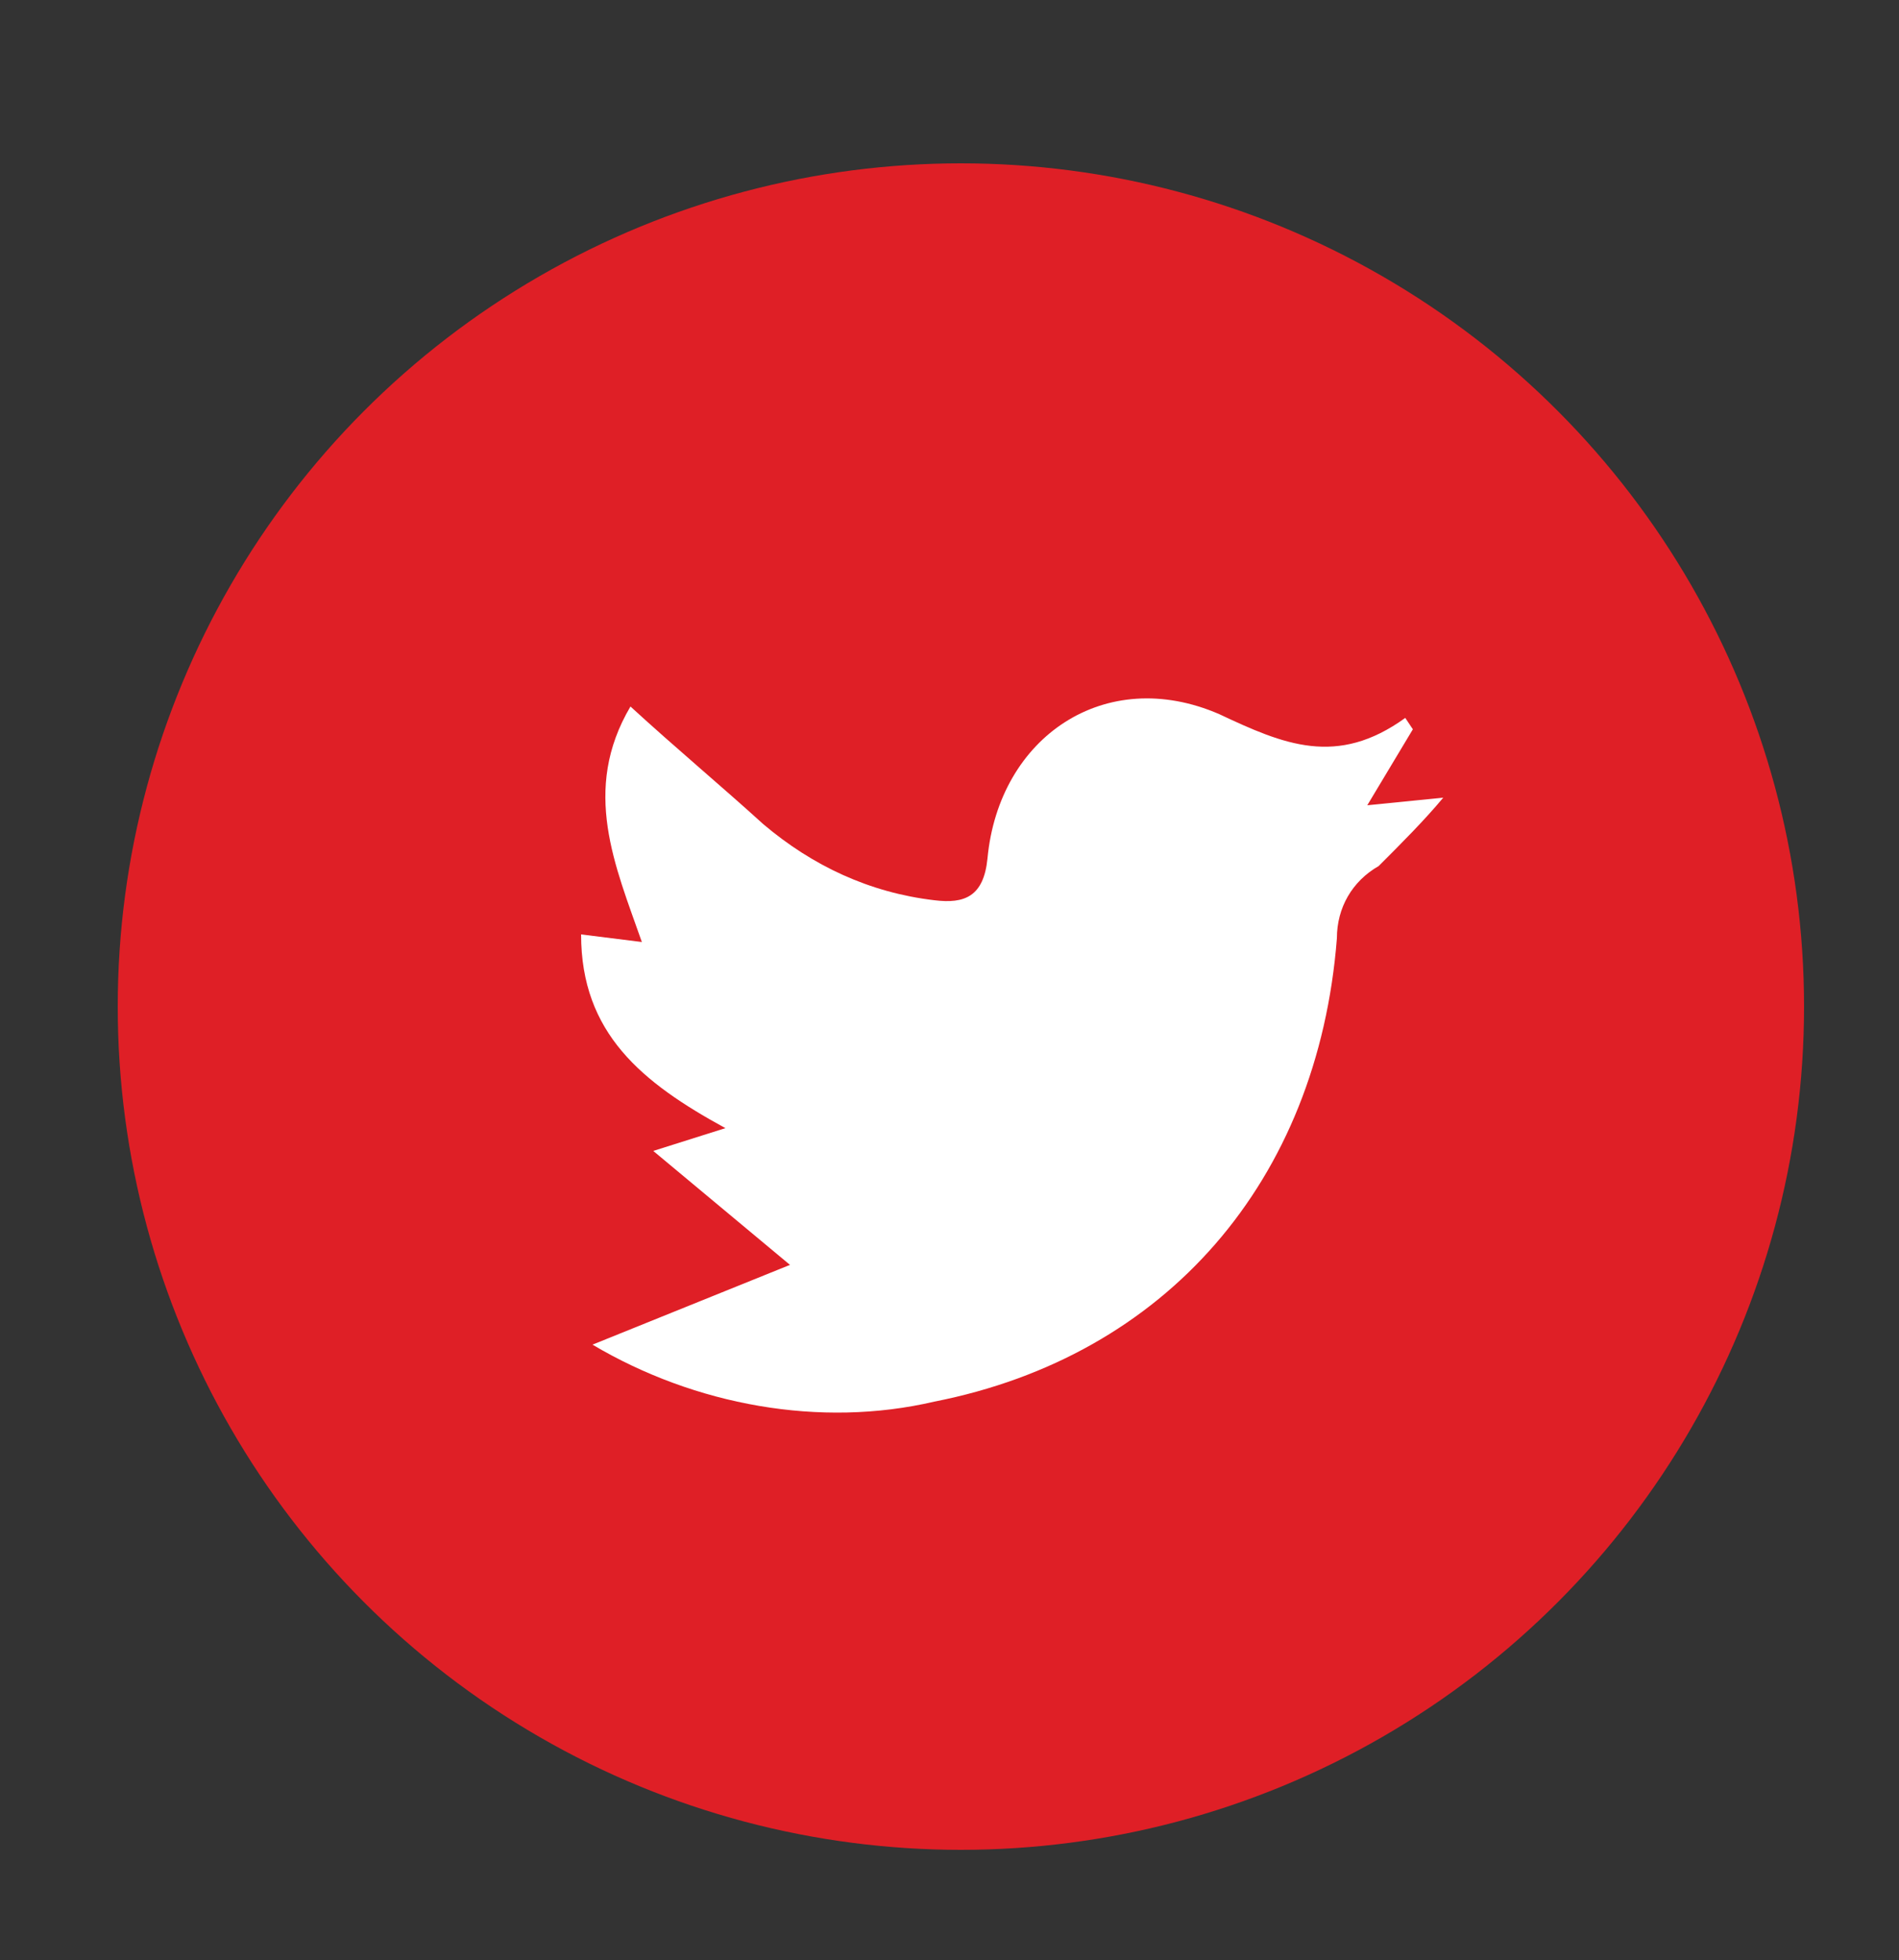 <?xml version="1.0" encoding="utf-8"?>
<!-- Generator: Adobe Illustrator 25.2.0, SVG Export Plug-In . SVG Version: 6.00 Build 0)  -->
<svg version="1.1" id="Group_16_copy_2" xmlns="http://www.w3.org/2000/svg" xmlns:xlink="http://www.w3.org/1999/xlink" x="0px"
	 y="0px" viewBox="0 0 50 51.6" style="enable-background:new 0 0 50 51.6;" xml:space="preserve">
<rect x="0" y="0" width="50" height="51.6" fill="#333333" stroke="none"/>
<style type="text/css">
	.st0{fill:#DF1F26;}
	.st1{display:none;fill:#FFFFFF;}
	.st2{display:none;fill:#FCFCFC;}
	.st3{fill:#FFFFFF;}
</style>
<circle class="st0" cx="25.3" cy="26.5" r="22.2"/>
<path class="st1" d="M31.7,24.1c-0.1,1-0.2,1.8-0.2,2.6c0,1.4-0.7,2.1-2.1,1.9c-1.7-0.2-2.2,0.5-2.1,2.2c0.1,2.6,0,5.3,0,7.9
	c0,1.5-0.5,2-2,2c-3,0-3,0-3-3c0-2.3-0.1-4.7,0-7c0-1.5-0.4-2.3-2-2.1c-2.1,0.3-2.1-1-2.2-2.5c-0.1-1.8,0.6-2.4,2.3-2.2
	s2.1-0.5,1.9-1.9c0-0.4,0-0.9,0-1.3c-0.1-5.1,3.8-7.2,8.7-6.1c1.7,0.3,0.8,1.9,1,2.8c0.2,1-0.4,1.5-1.4,1.5c-1.6,0-3.1,0-3.2,2.2
	c-0.1,2.9-0.1,2.9,2.8,3C30.5,24,31,24.1,31.7,24.1z"/>
<path class="st2" d="M30.6,17H20c-2.3,0-4.2,1.9-4.2,4.2l0,0v10.6c0,2.3,1.9,4.2,4.2,4.2c0,0,0,0,0,0h10.6c2.3,0,4.2-1.9,4.2-4.2v0
	l0,0V21.2C34.8,18.9,32.9,17,30.6,17C30.6,17,30.6,17,30.6,17z M25.3,31.7c-2.9,0-5.2-2.3-5.2-5.2s2.3-5.2,5.2-5.2s5.2,2.3,5.2,5.2
	l0,0l0,0C30.5,29.4,28.2,31.7,25.3,31.7z M31.3,21.5c-0.6,0-1-0.4-1-1c0-0.6,0.4-1,1-1s1,0.4,1,1C32.3,21.1,31.9,21.5,31.3,21.5z"/>
<path class="st3" d="M15.6,35.4l5.2-2.1l-3.6-3l1.9-0.6c-2.2-1.2-3.8-2.5-3.8-5.1l1.6,0.2c-0.7-2-1.6-4-0.3-6.2
	c1.2,1.1,2.4,2.1,3.5,3.1c1.3,1.1,2.8,1.8,4.5,2c0.8,0.1,1.3-0.1,1.4-1.1c0.3-3.2,3.1-5.1,6.1-3.8c1.7,0.8,3.1,1.4,4.9,0.1l0.2,0.3
	l-1.2,2L38,21c-0.5,0.6-1.1,1.2-1.7,1.8c-0.7,0.4-1.1,1.1-1.1,1.9c-0.5,6.4-4.5,11-10.6,12.2C21.6,37.6,18.3,37,15.6,35.4z"/>
</svg>
